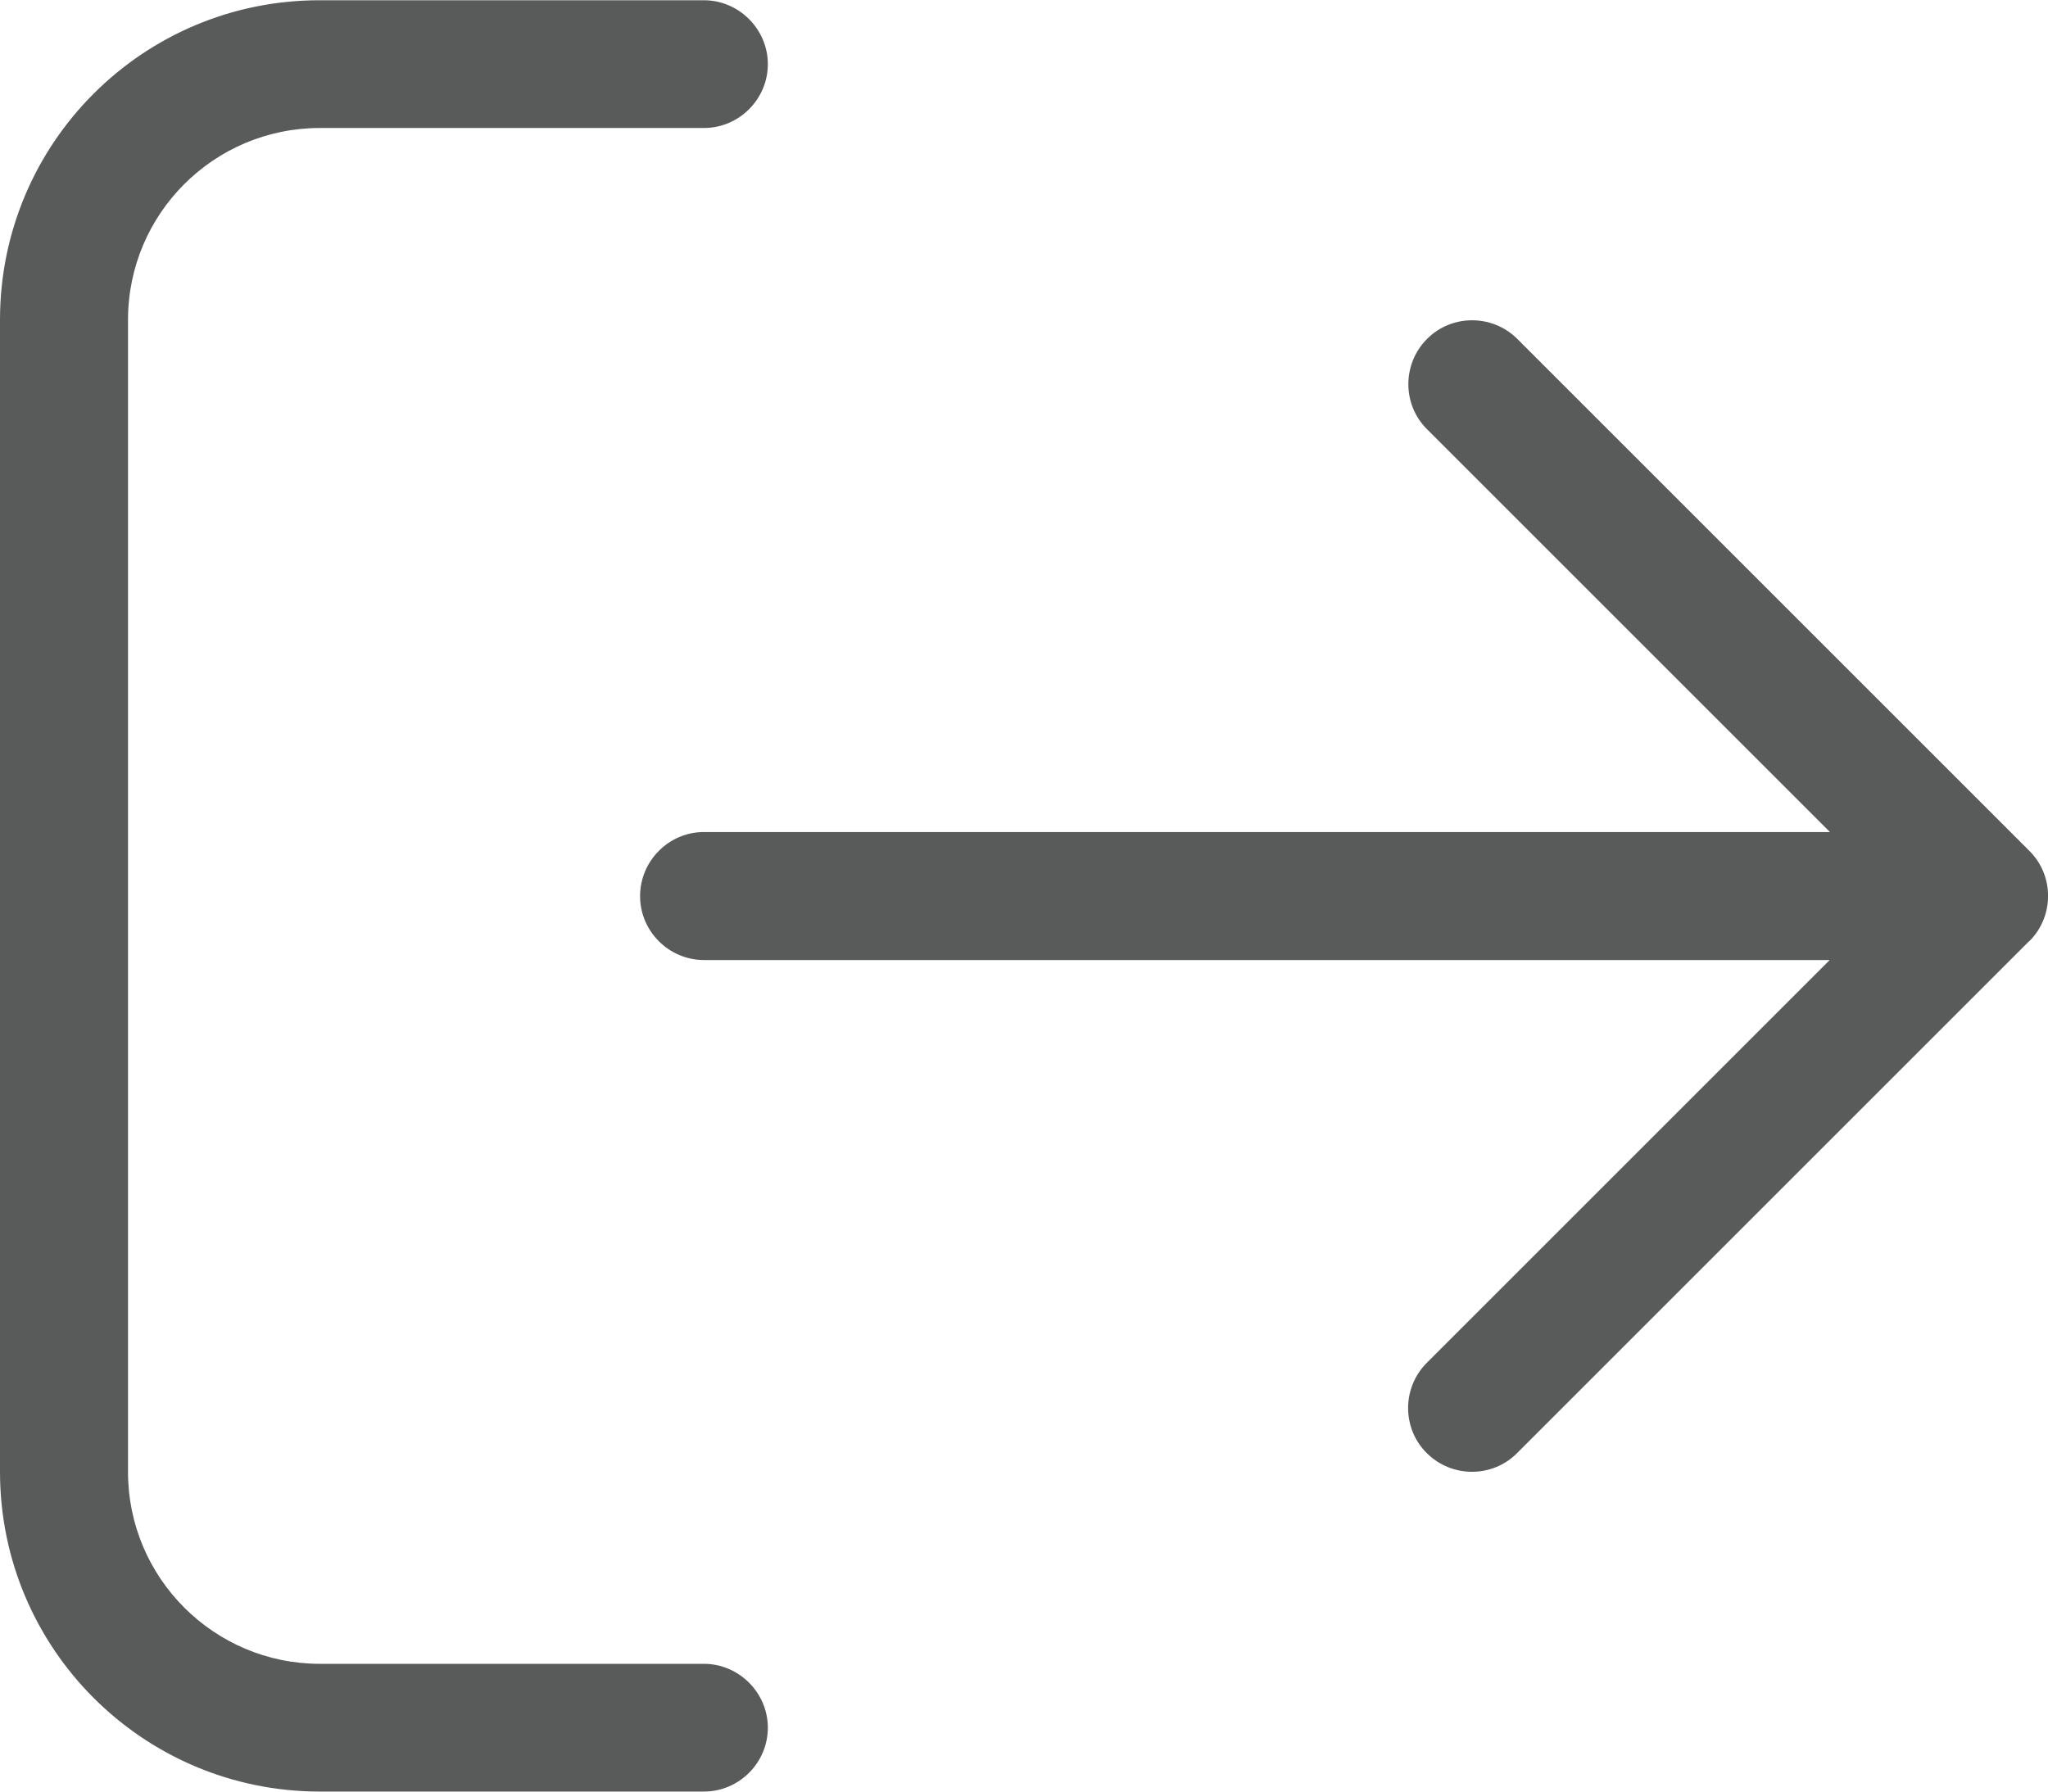 <?xml version="1.0" encoding="UTF-8"?>
<svg id="Layer_1" xmlns="http://www.w3.org/2000/svg" version="1.1" viewBox="0 0 8.143 7.126">
  <!-- Generator: Adobe Illustrator 29.7.1, SVG Export Plug-In . SVG Version: 2.1.1 Build 8)  -->
  <defs>
    <style>
      .st0 {
        fill: #595a5a;
      }
    </style>
  </defs>
  <path class="st0" d="M2.799.509c.14,0,.254-.115.254-.254s-.115-.254-.254-.254h-1.527C.569,0,0,.569,0,1.272v4.581c0,.703.569,1.272,1.272,1.272h1.527c.14,0,.254-.115.254-.254s-.115-.254-.254-.254h-1.527c-.421,0-.763-.342-.763-.763V1.272c0-.422.342-.763.763-.763h1.527ZM8.069,3.743c.099-.099.099-.261,0-.359l-2.036-2.036c-.099-.099-.261-.099-.359,0-.099.099-.099.261,0,.359l1.602,1.602H2.799c-.14,0-.254.115-.254.255s.115.254.254.254h4.476l-1.602,1.602c-.099.099-.099.261,0,.359.099.099.261.099.359,0l2.036-2.036Z"/>
</svg>
